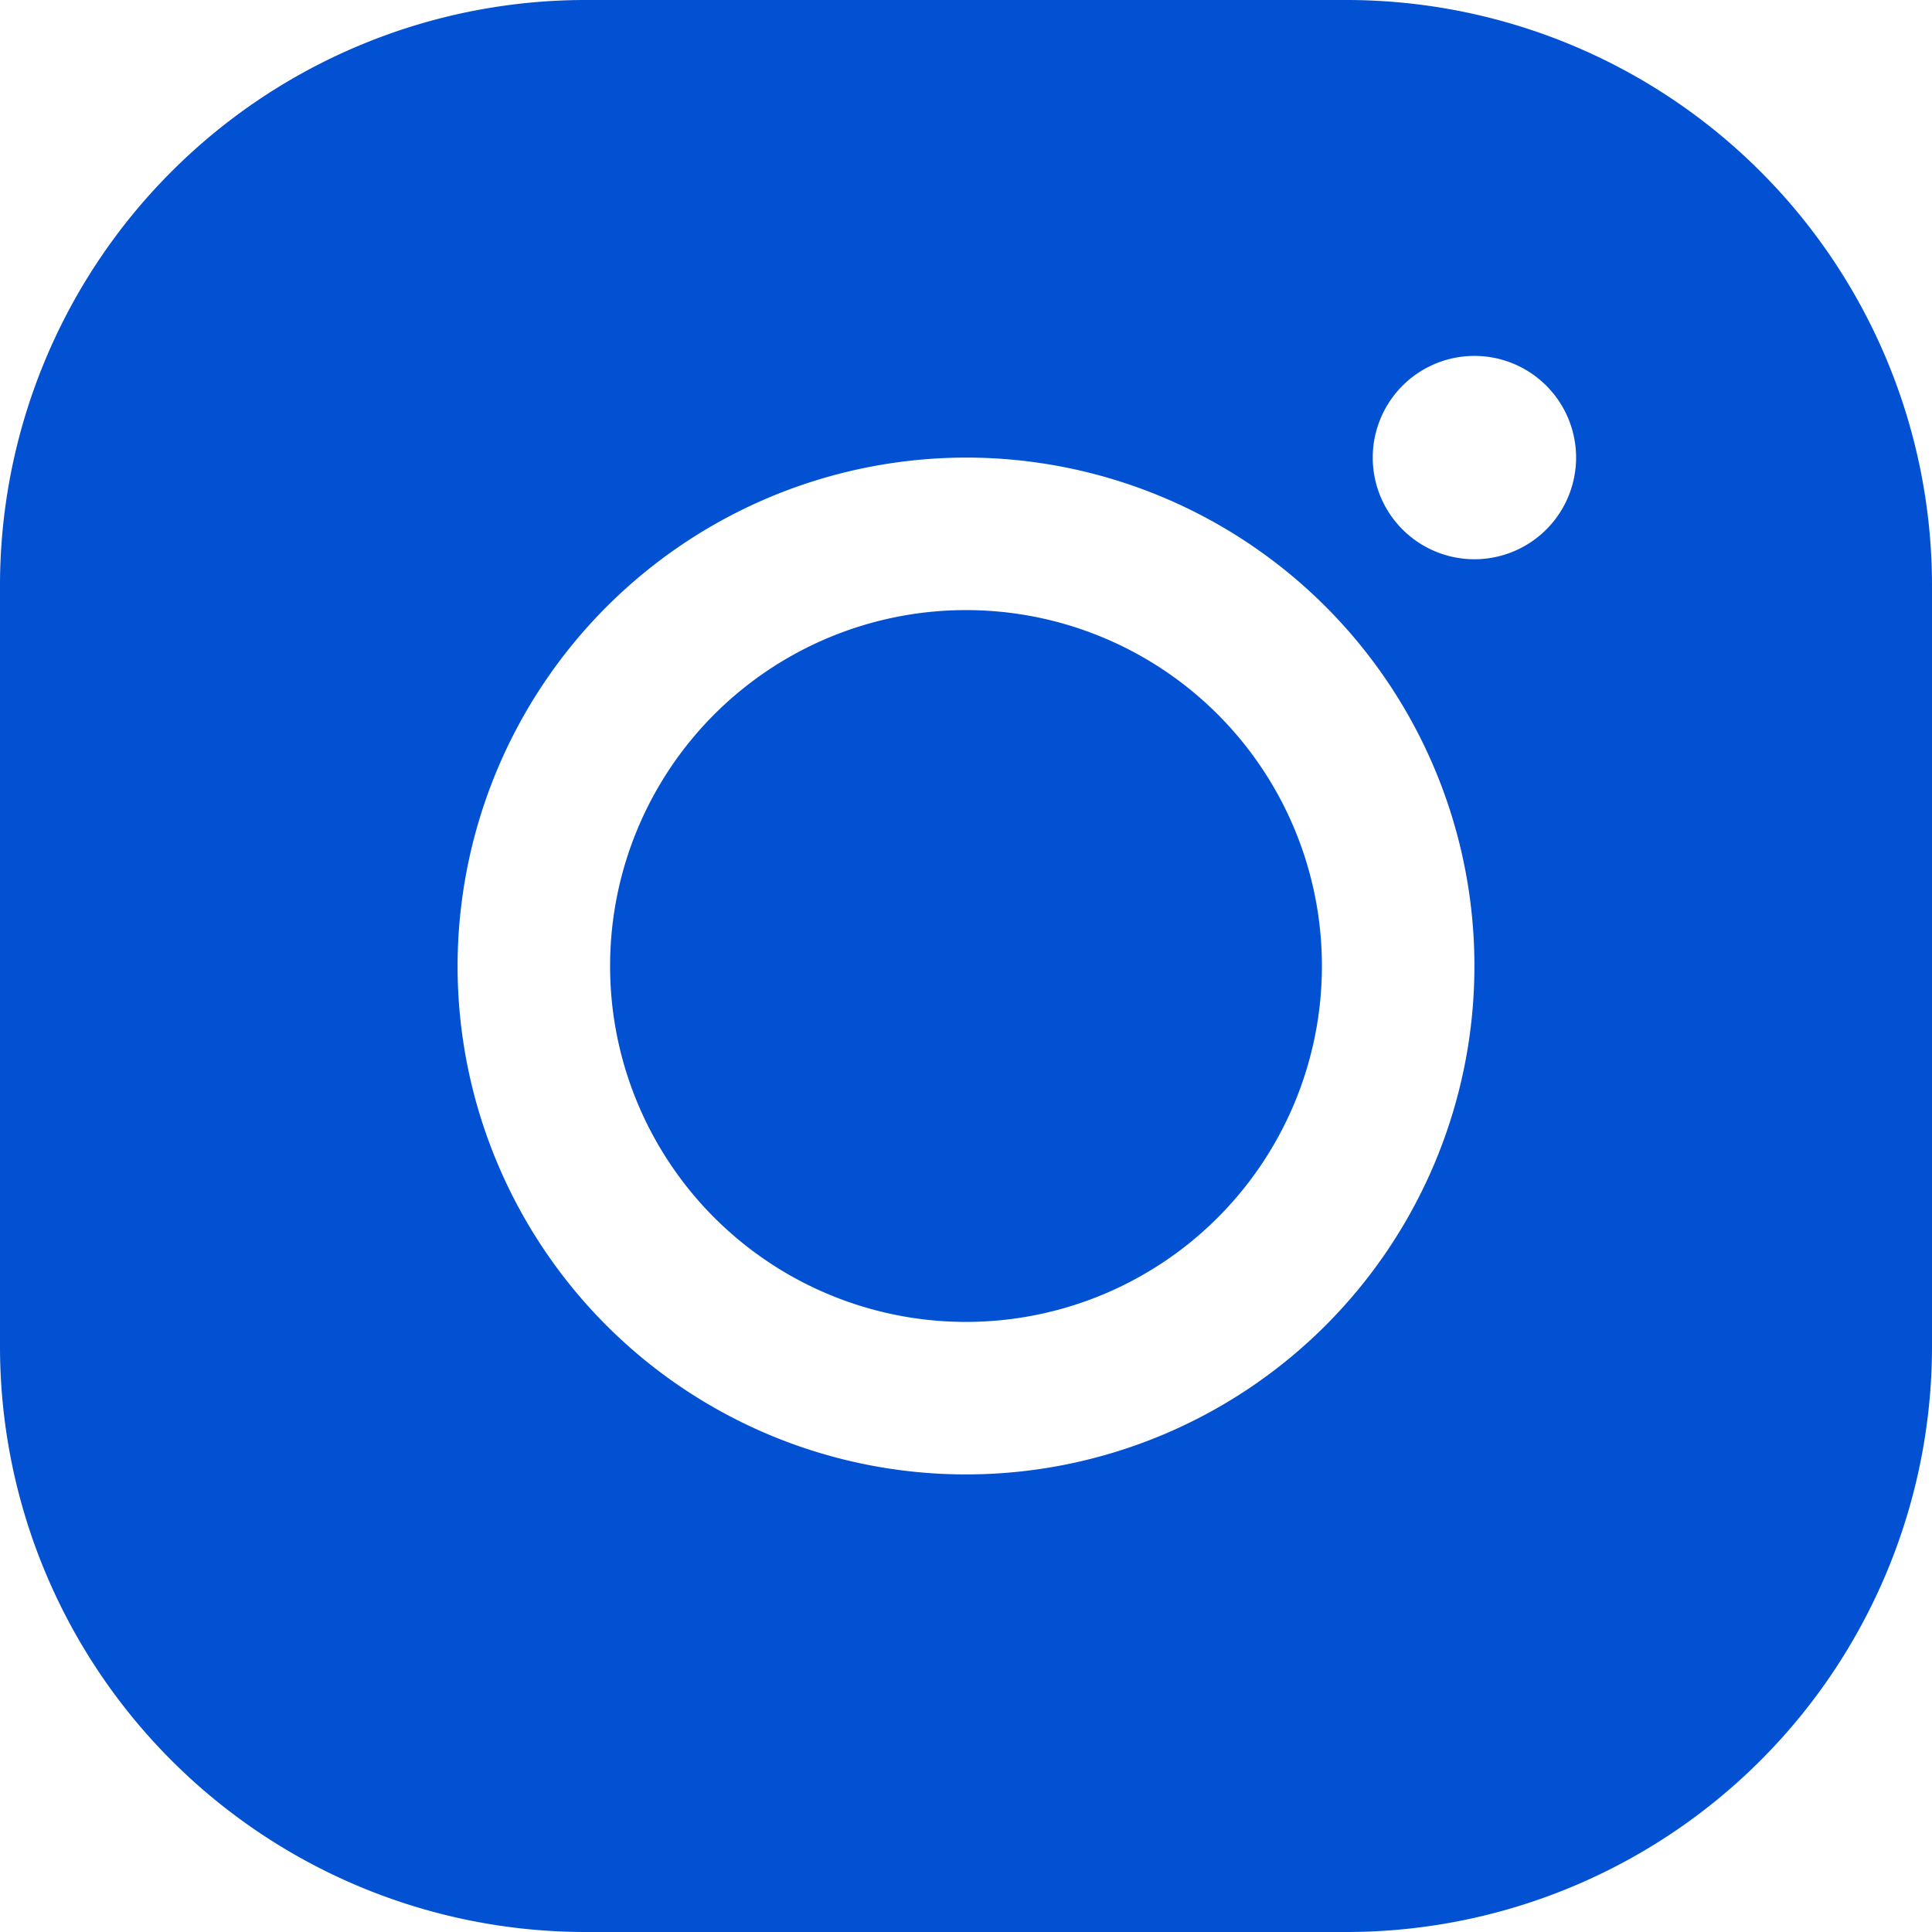 <svg xmlns="http://www.w3.org/2000/svg" width="32" height="32" viewBox="0 0 32 32">
  <path id="icons8-instagram" d="M14.684,5A9.7,9.7,0,0,0,5,14.684V27.316A9.7,9.7,0,0,0,14.684,37H27.316A9.7,9.7,0,0,0,37,27.316V14.684A9.7,9.7,0,0,0,27.316,5Zm14.737,5.895a1.684,1.684,0,1,1-1.684,1.684A1.684,1.684,0,0,1,29.421,10.895ZM21,12.579A8.421,8.421,0,1,1,12.579,21,8.431,8.431,0,0,1,21,12.579Zm0,2.526A5.895,5.895,0,1,0,26.895,21,5.895,5.895,0,0,0,21,15.105Z" transform="translate(-5 -5)" fill="#0151d2"/>
</svg>
